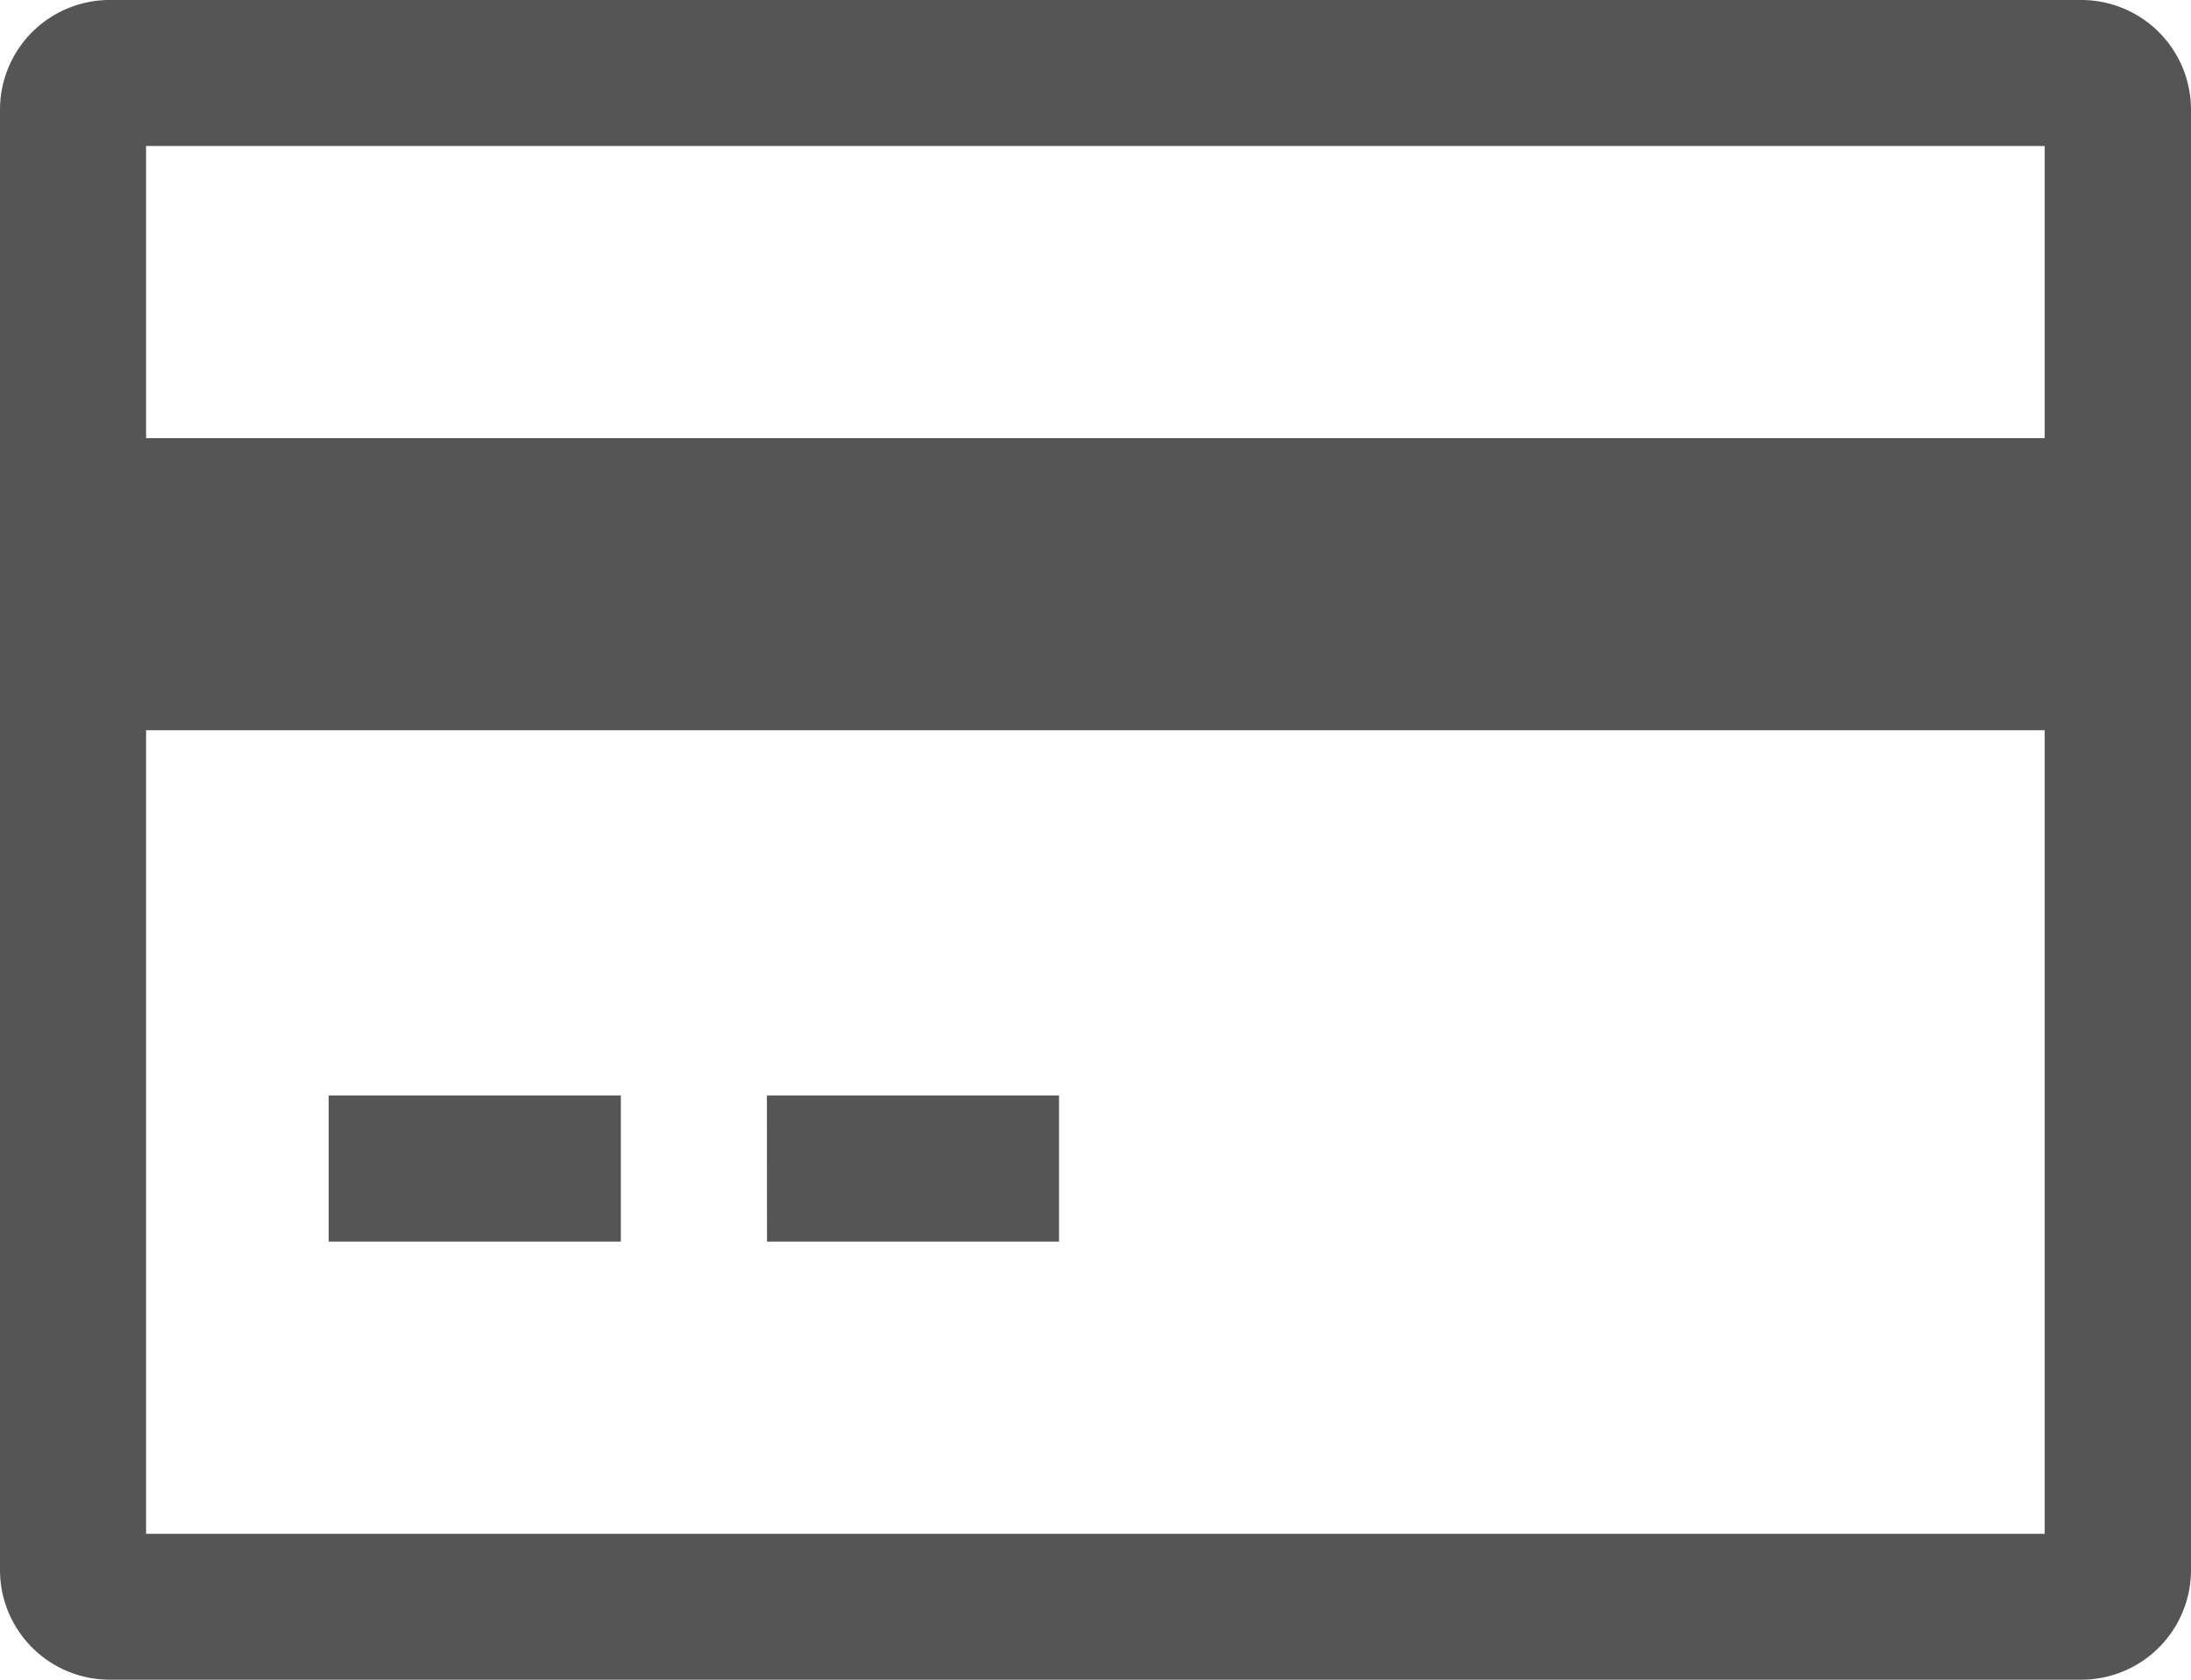 <svg id="Icon_core-credit-card" data-name="Icon core-credit-card" xmlns="http://www.w3.org/2000/svg" width="37.049" height="28.404" viewBox="0 0 37.049 28.404">
  <path id="Path_35" data-name="Path 35" d="M36.322,5.063H2.977A1.855,1.855,0,0,0,1.125,6.915v24.7a1.855,1.855,0,0,0,1.852,1.852H36.322a1.855,1.855,0,0,0,1.852-1.852V6.915a1.855,1.855,0,0,0-1.852-1.852ZM35.7,7.532v4.94H3.595V7.532ZM3.595,31V17.412H35.7V31Z" transform="translate(-1.125 -5.063)" fill="#555"/>
  <path id="Path_36" data-name="Path 36" d="M6.188,21.938h4.94v2.47H6.188Zm7.41,0h4.94v2.47H13.6Z" transform="translate(-0.63 -3.413)" fill="#555"/>
</svg>
